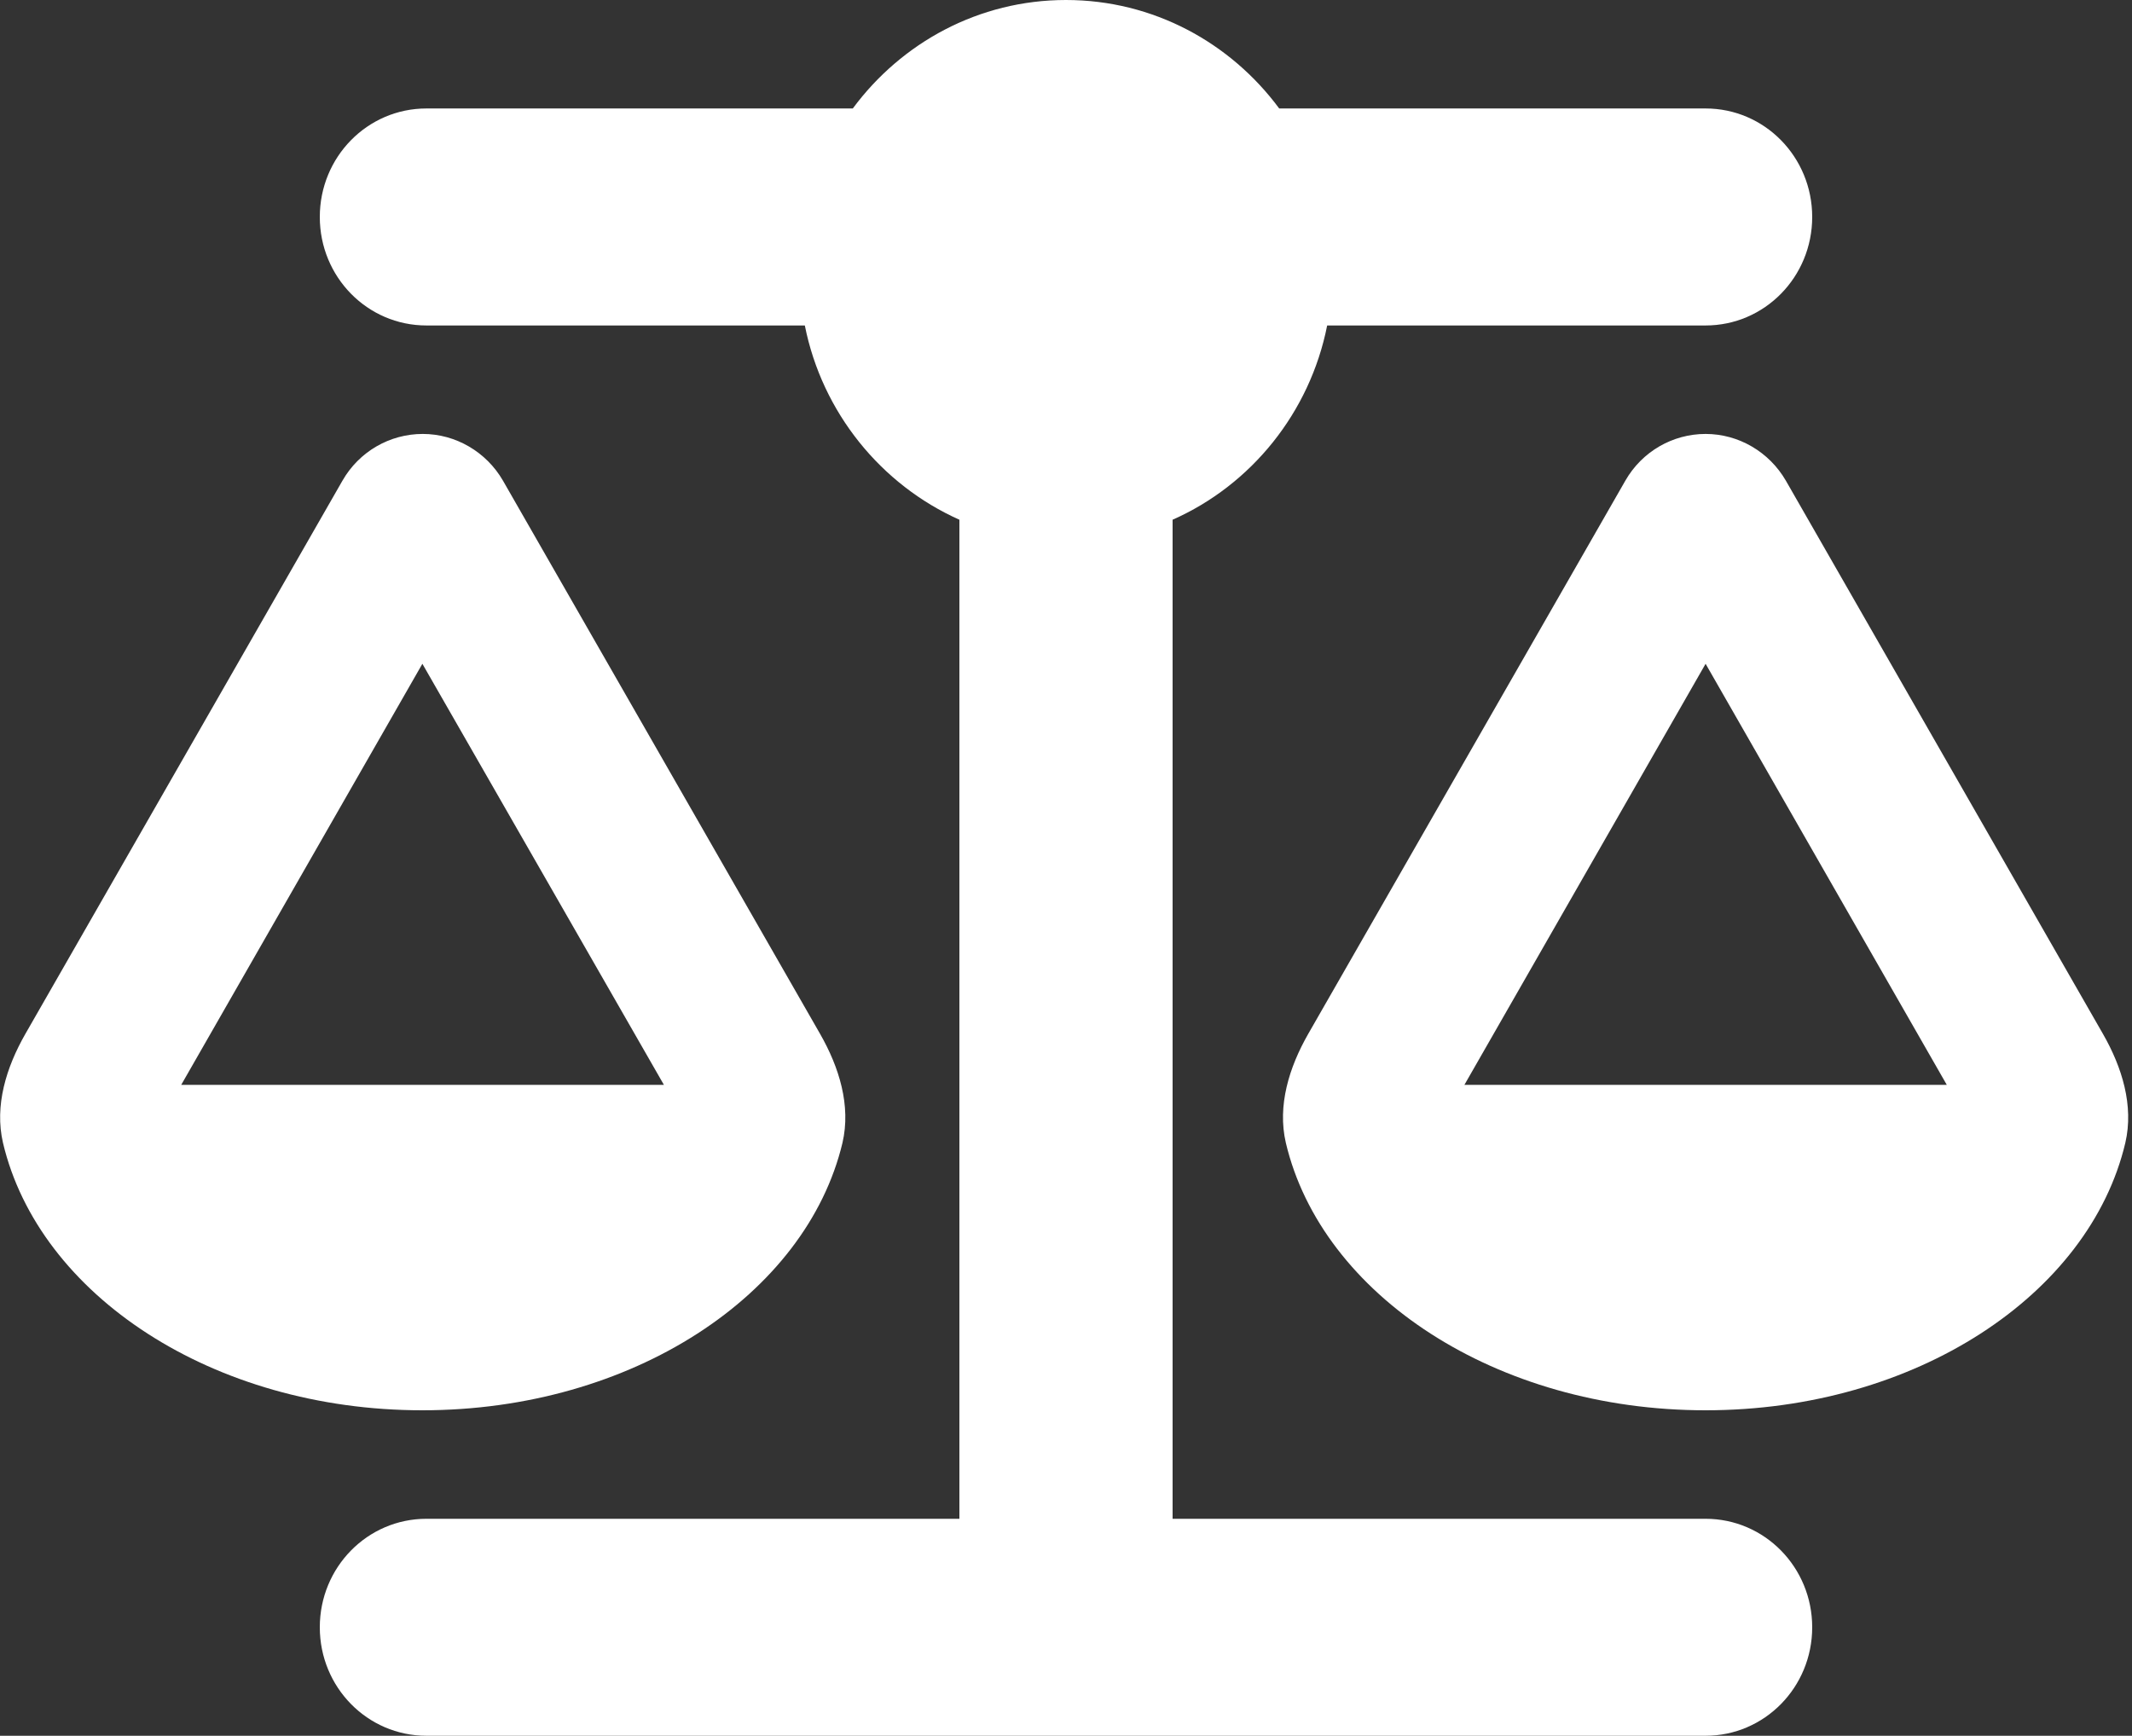 <svg xmlns="http://www.w3.org/2000/svg" width="70" height="57" viewBox="0 0 70 57" fill="none"><rect x="0" y="0" width="70" height="57" fill="#333333" stroke="none"/><path d="M42 3.562H56C57.936 3.562 59.5 5.154 59.5 7.125C59.5 9.096 57.936 10.688 56 10.688H43.575C43.006 13.56 41.07 15.931 38.5 17.067V49.875H56C57.936 49.875 59.5 51.467 59.5 53.438C59.5 55.408 57.936 57 56 57H35H14C12.064 57 10.5 55.408 10.5 53.438C10.5 51.467 12.064 49.875 14 49.875H31.5V17.067C28.93 15.92 26.994 13.549 26.425 10.688H14C12.064 10.688 10.5 9.096 10.5 7.125C10.5 5.154 12.064 3.562 14 3.562H28C29.597 1.403 32.134 0 35 0C37.865 0 40.403 1.403 42 3.562ZM48.081 35.625H63.919L56 21.798L48.081 35.625ZM56 46.312C49.12 46.312 43.4 42.527 42.218 37.529C41.934 36.304 42.328 35.046 42.951 33.955L53.364 15.786C53.911 14.829 54.917 14.25 56 14.25C57.083 14.25 58.089 14.84 58.636 15.786L69.048 33.955C69.672 35.046 70.065 36.304 69.781 37.529C68.6 42.527 62.88 46.312 56 46.312ZM13.868 21.798L5.95 35.625H21.798L13.868 21.798ZM0.098 37.529C-0.186 36.304 0.208 35.046 0.831 33.955L11.243 15.786C11.79 14.829 12.797 14.25 13.88 14.25C14.962 14.25 15.969 14.84 16.515 15.786L26.928 33.955C27.551 35.046 27.945 36.304 27.661 37.529C26.468 42.527 20.748 46.312 13.868 46.312C6.989 46.312 1.279 42.527 0.098 37.529Z" fill="white"></path></svg>